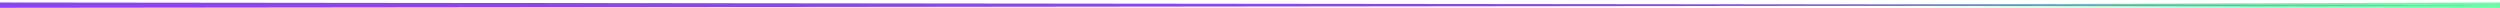 <svg width="944" height="3" viewBox="0 0 944 3" fill="none" xmlns="http://www.w3.org/2000/svg">
<path d="M615 1.939L944 2.939V0.939L615 1.939Z" fill="#64FFA2"/>
<path d="M944 1.939L0 2.939V0.939L944 1.939Z" fill="#8F40FF"/>
</svg>
